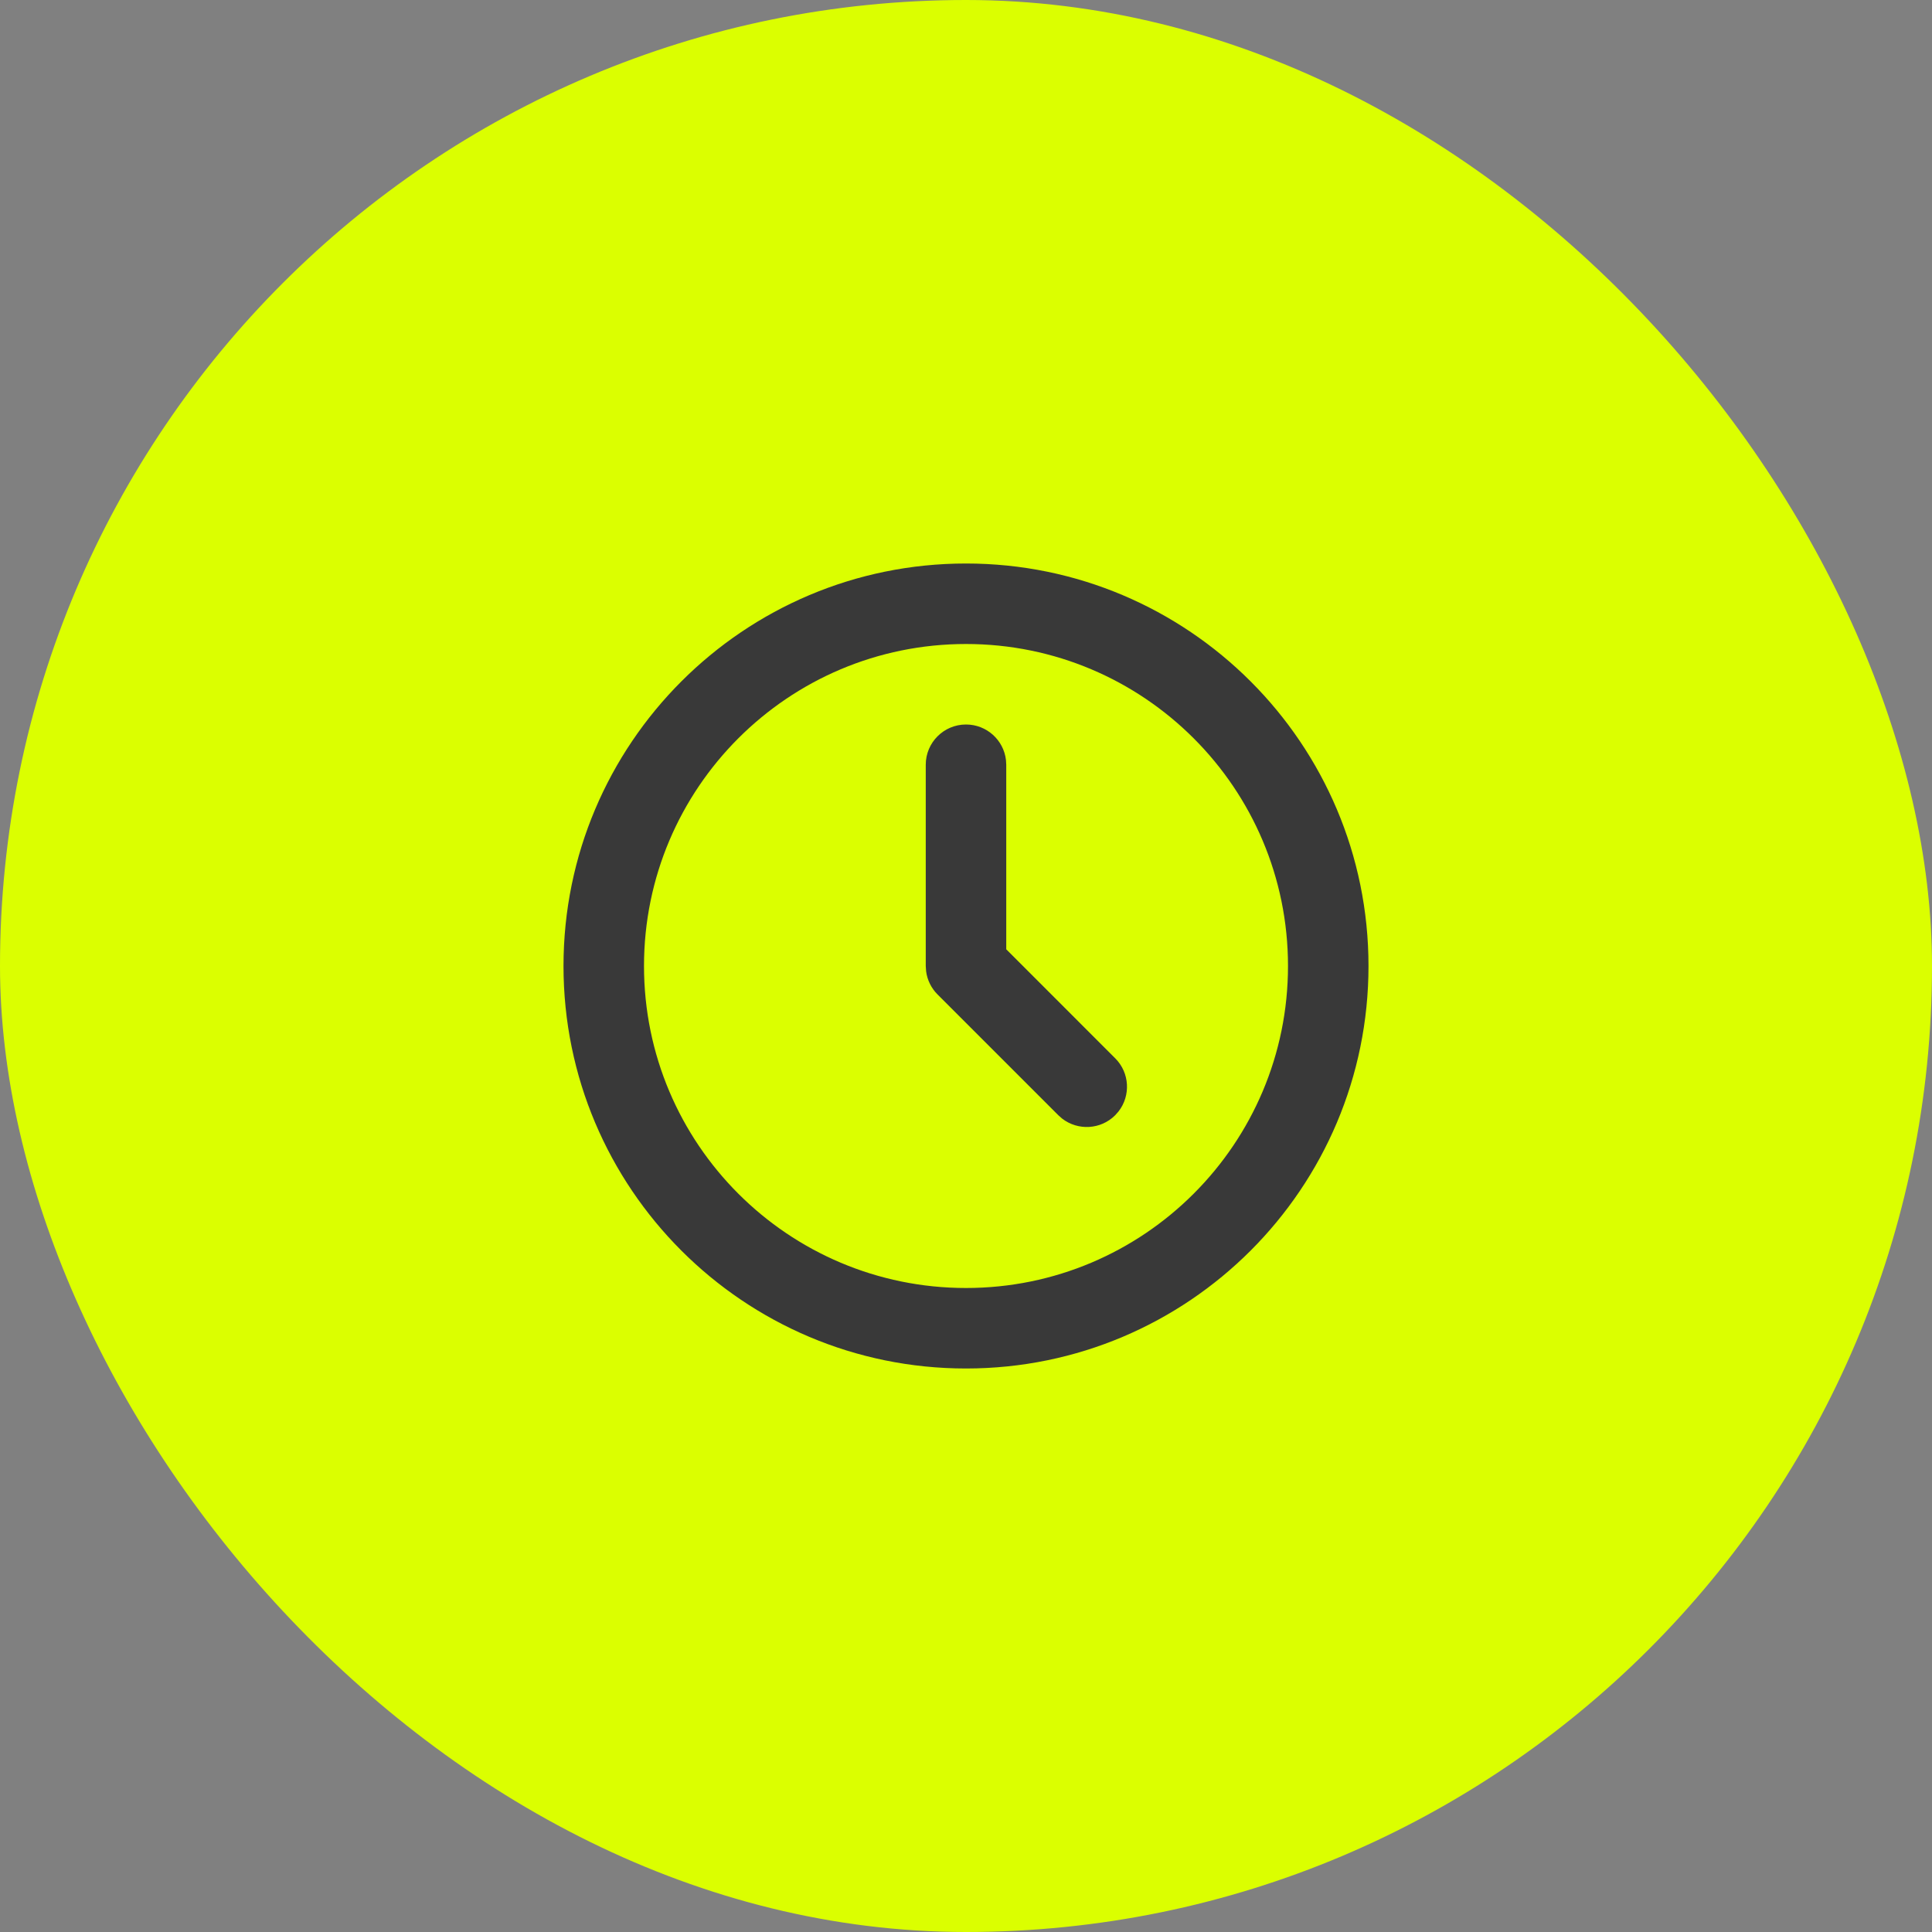 <svg xmlns="http://www.w3.org/2000/svg" width="48" height="48" viewBox="0 0 48 48" fill="none"><rect x="0" y="0" width="48" height="48" fill="#808080" stroke="none"/><rect width="48" height="48" rx="24" fill="#DBFF00"></rect><path fill-rule="evenodd" clip-rule="evenodd" d="M24 14C18.477 14 14 18.477 14 24C14 29.523 18.477 34 24 34C29.523 34 34 29.523 34 24C34 18.477 29.523 14 24 14ZM24 16C28.418 16 32 19.582 32 24C32 28.418 28.418 32 24 32C19.582 32 16 28.418 16 24C16 19.582 19.582 16 24 16ZM24.993 18.883C24.936 18.386 24.513 18 24 18C23.448 18 23 18.448 23 19V24L23.009 24.131C23.037 24.348 23.137 24.551 23.293 24.707L26.293 27.707L26.387 27.79C26.779 28.095 27.347 28.068 27.707 27.707L27.79 27.613C28.095 27.221 28.068 26.653 27.707 26.293L25 23.585V19L24.993 18.883Z" fill="#393939"></path></svg>